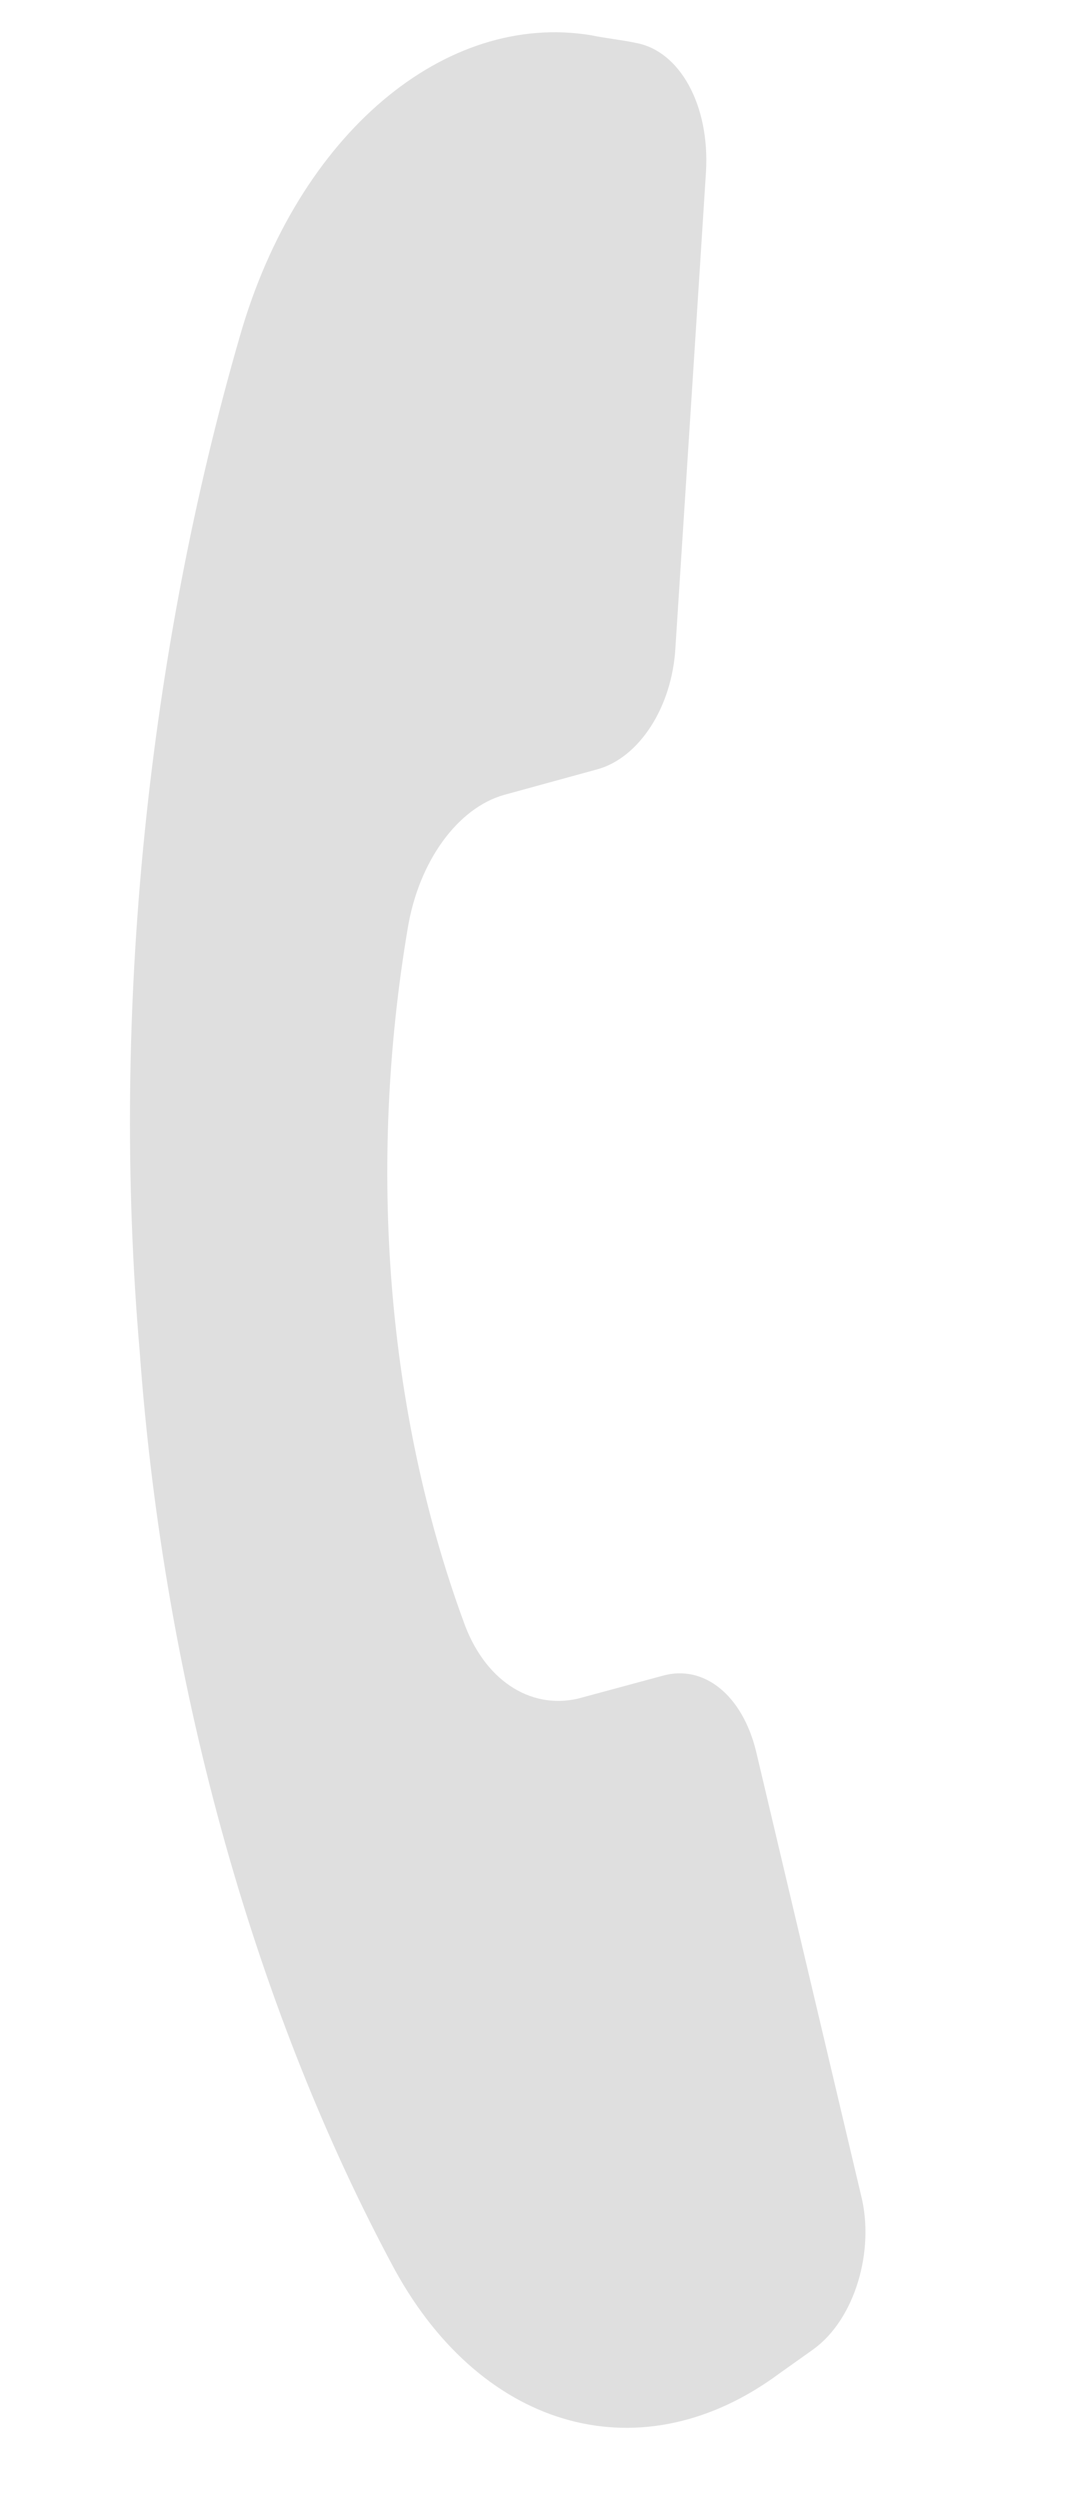 <svg width="17" height="39" viewBox="0 0 17 39" fill="none" xmlns="http://www.w3.org/2000/svg">
<path d="M6.377 1.409L6.39 1.464L6.299 1.456L6.377 1.409ZM12.699 36.646L12.164 37.026C10.04 38.598 7.555 37.934 6.167 35.414C4.029 31.453 2.565 26.401 2.18 21.074C1.722 15.741 2.322 10.158 3.745 5.243C4.652 2.079 6.955 0.175 9.228 0.55C9.463 0.599 9.701 0.621 9.918 0.668C10.609 0.787 11.082 1.637 11.021 2.679C10.908 4.467 10.741 7.03 10.544 10.1C10.493 11.034 9.976 11.818 9.331 11.999L7.872 12.399C7.151 12.6 6.538 13.428 6.364 14.486C5.737 18.213 6.042 22.029 7.232 25.282C7.552 26.199 8.264 26.669 9.019 26.498L10.345 26.14C10.99 25.959 11.591 26.445 11.804 27.324L13.442 34.246C13.657 35.098 13.353 36.171 12.699 36.646Z" fill="#DFDFDF"/>
</svg>

